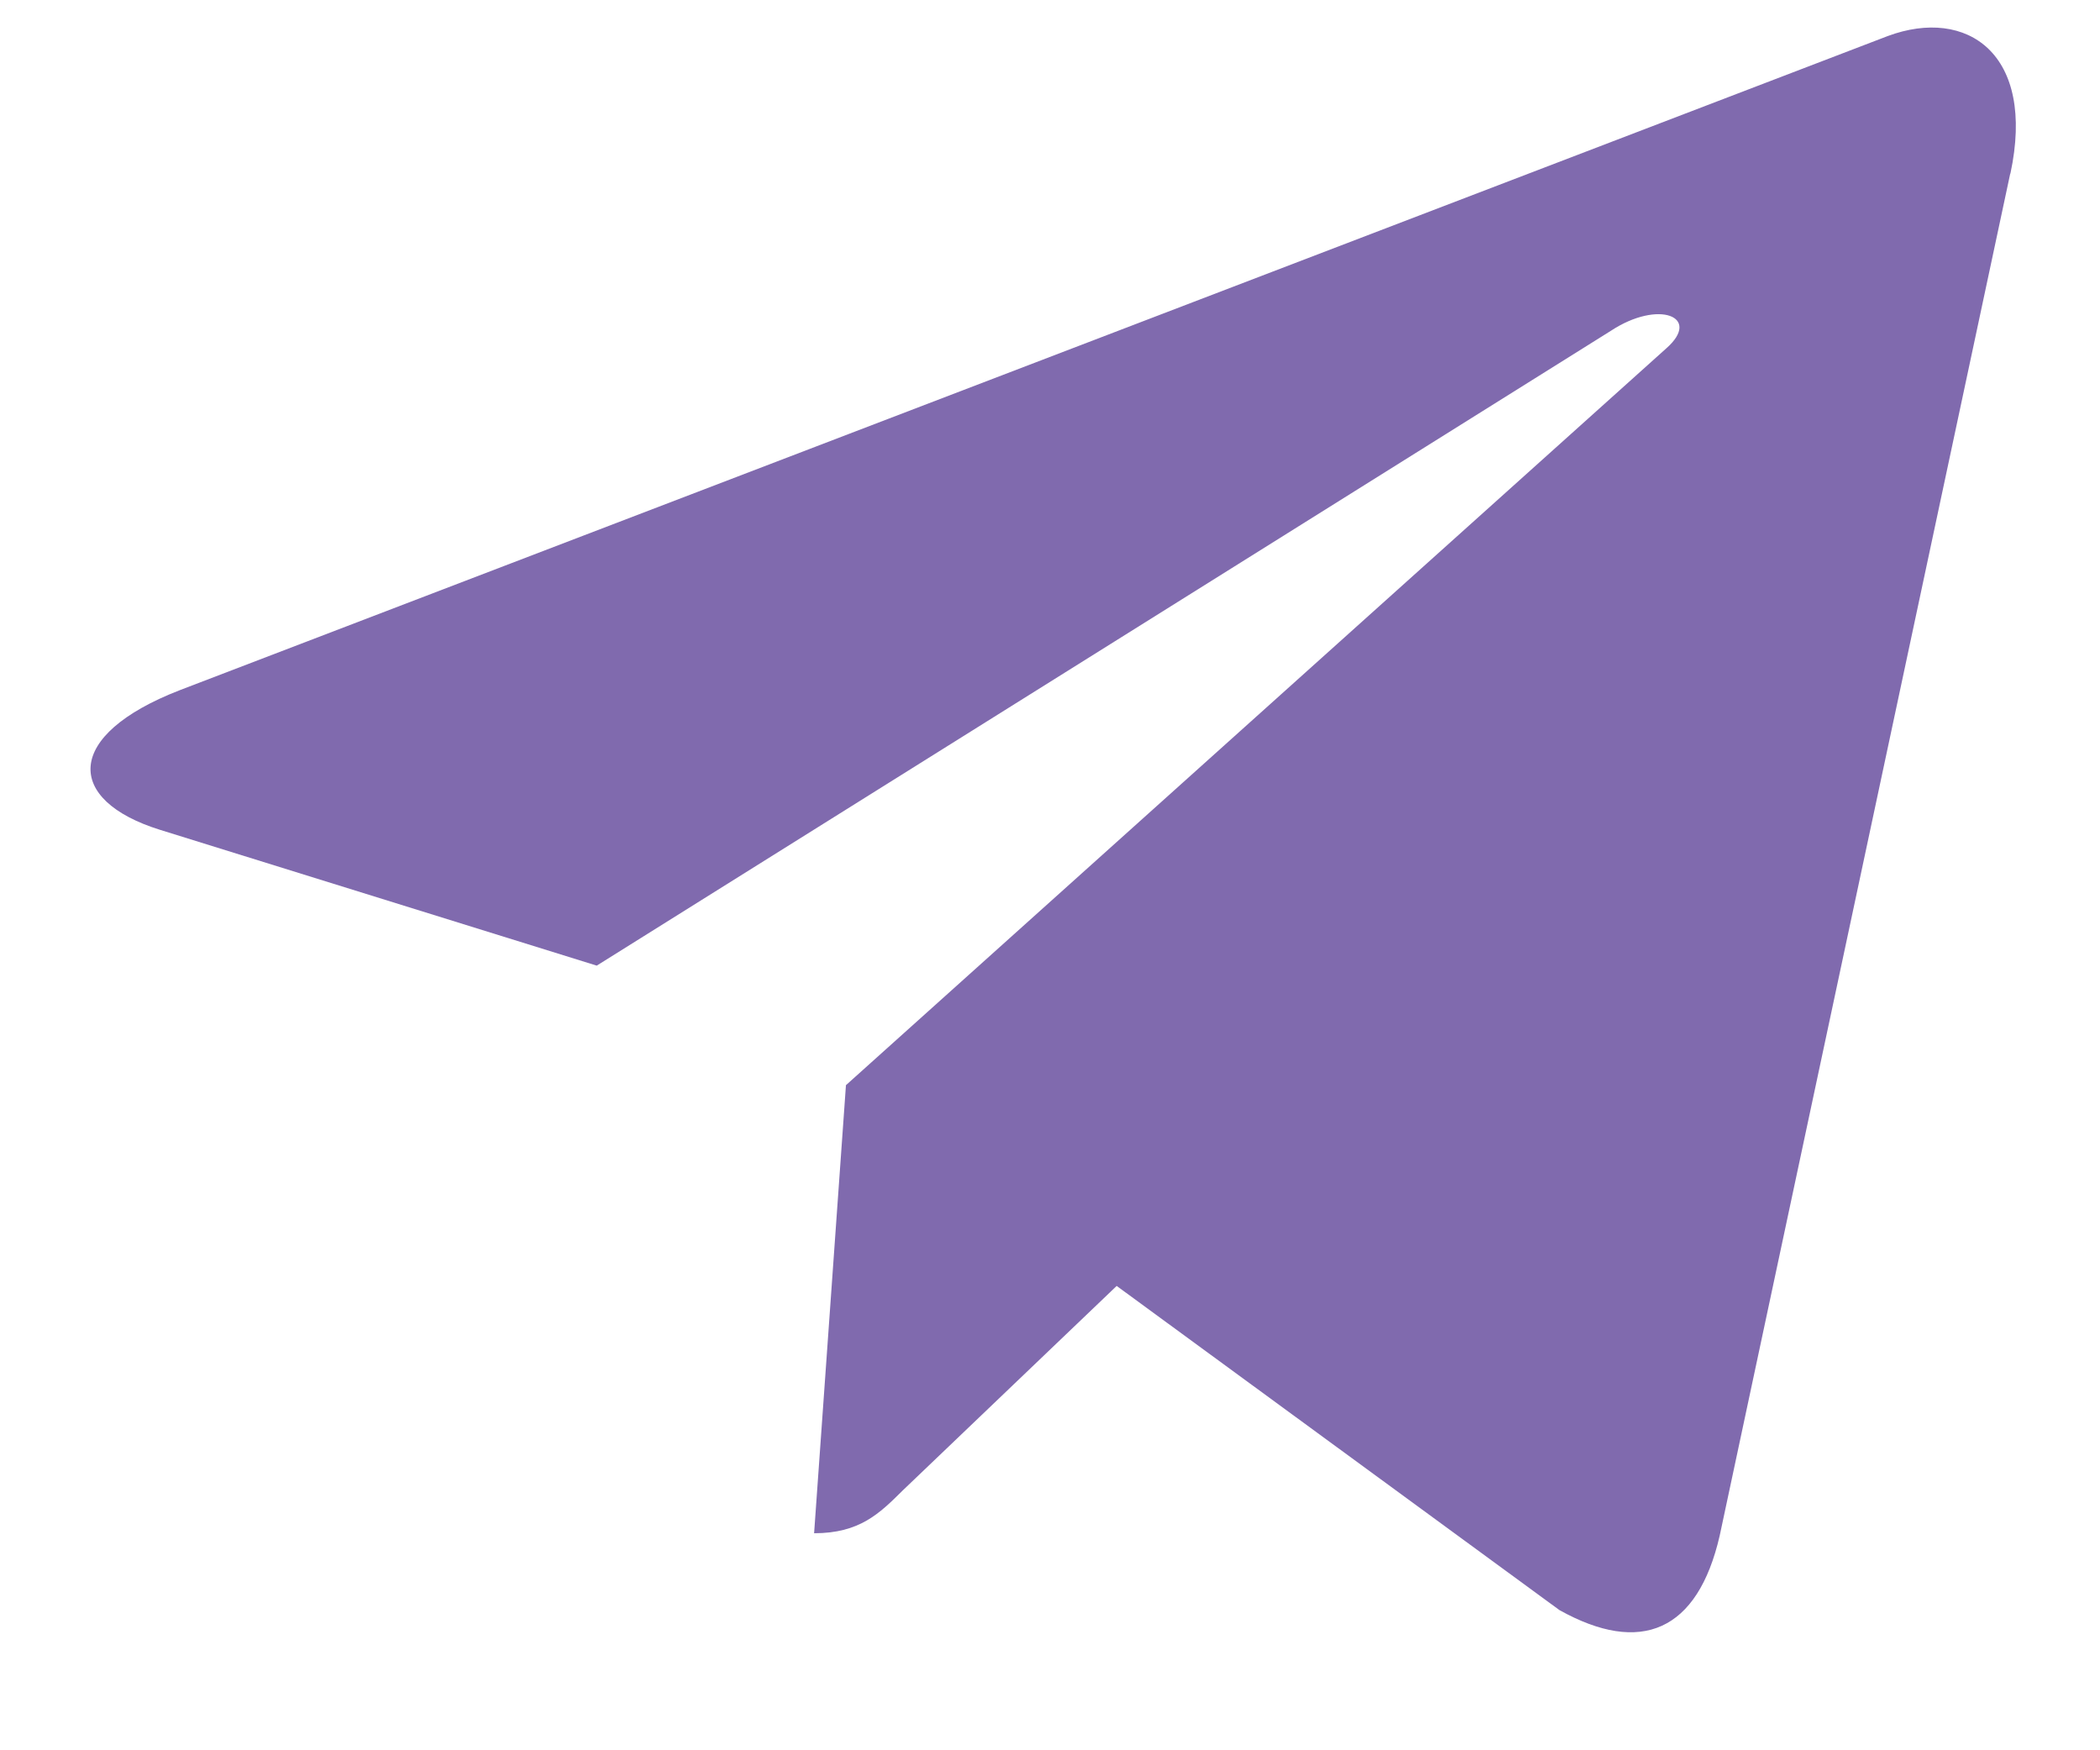 <svg width="12" height="10" viewBox="0 0 12 10" fill="none" xmlns="http://www.w3.org/2000/svg">
<path d="M4.834 6.2L4.652 8.76C4.912 8.76 5.025 8.648 5.16 8.514L6.381 7.347L8.911 9.199C9.375 9.458 9.701 9.322 9.827 8.773L11.487 0.992L11.488 0.992C11.635 0.306 11.239 0.038 10.787 0.206L1.028 3.943C0.362 4.201 0.372 4.572 0.914 4.741L3.41 5.517L9.205 1.89C9.478 1.71 9.726 1.81 9.522 1.99L4.834 6.2Z" fill="#806AAE"/>
</svg>
